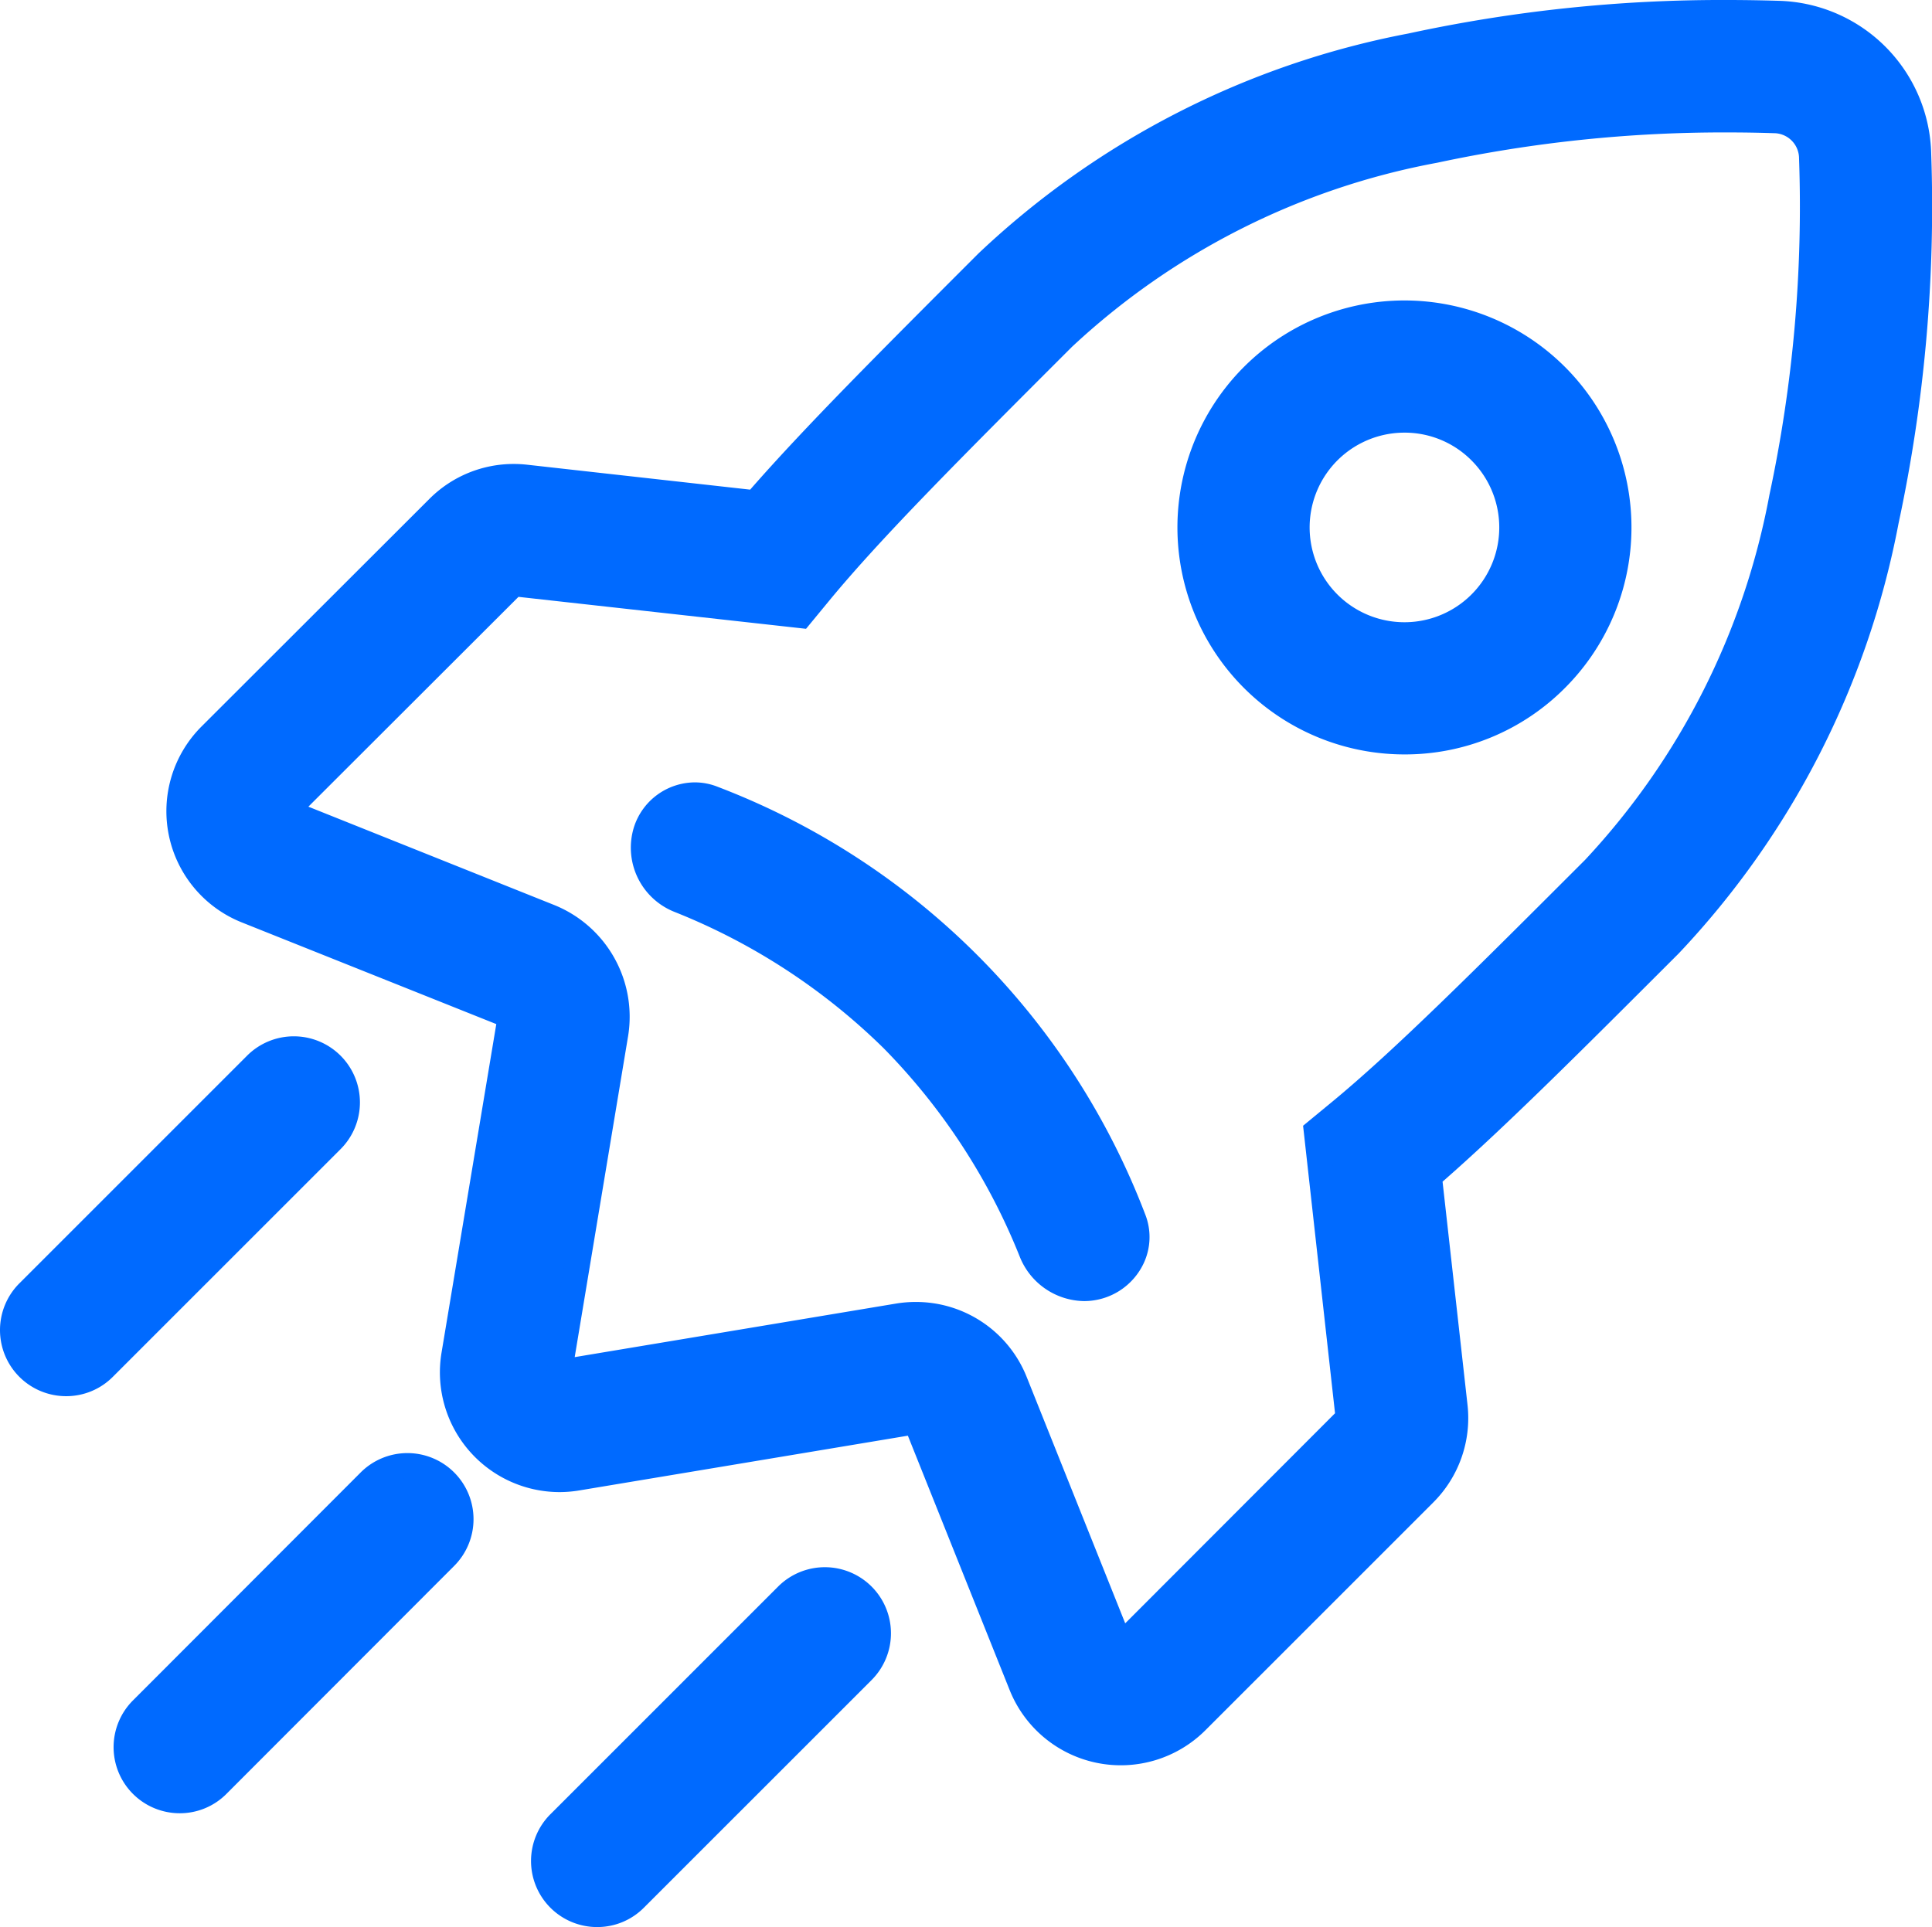 <svg xmlns="http://www.w3.org/2000/svg" width="46.5" height="46.39" viewBox="0 0 46.5 46.39">
  <g id="development" transform="translate(-2.922 -3.187)">
    <path id="Path_285195" data-name="Path 285195" d="M15.71,15.1a5.164,5.164,0,1,0,0-7.3,5.164,5.164,0,0,0,0,7.3Zm1.826-1.826a2.582,2.582,0,1,0,0-3.651,2.582,2.582,0,0,0,0,3.651Z" transform="translate(17.363 4.432)" fill="#006aff" fill-rule="evenodd"/>
    <path id="Path_285195_-_Outline" data-name="Path 285195 - Outline" d="M19.361,16.916a5.464,5.464,0,1,1,3.864-1.6A5.428,5.428,0,0,1,19.361,16.916Zm0-10.328A4.864,4.864,0,1,0,22.8,8.013,4.832,4.832,0,0,0,19.361,6.588Zm0,7.746A2.882,2.882,0,1,1,21.4,13.49,2.863,2.863,0,0,1,19.361,14.334Zm0-5.164a2.282,2.282,0,1,0,1.614.668A2.267,2.267,0,0,0,19.361,9.17Z" transform="translate(17.363 4.432)" fill="#006aff"/>
    <path id="Path_285196" data-name="Path 285196" d="M18.448,21.8a1.361,1.361,0,0,0,1.673.8,1.235,1.235,0,0,0,.781-1.621A17.492,17.492,0,0,0,10.788,10.867a1.235,1.235,0,0,0-1.621.781,1.361,1.361,0,0,0,.8,1.673A14.884,14.884,0,0,1,18.448,21.8Z" transform="translate(9.3 11.539)" fill="#006aff"/>
    <path id="Path_285196_-_Outline" data-name="Path 285196 - Outline" d="M19.714,22.969h0a1.693,1.693,0,0,1-1.543-1.056,15.176,15.176,0,0,0-3.282-5.032A15.176,15.176,0,0,0,9.856,13.6a1.663,1.663,0,0,1-.974-2.046,1.549,1.549,0,0,1,1.462-1.072,1.49,1.49,0,0,1,.555.108A17.811,17.811,0,0,1,21.181,20.87a1.488,1.488,0,0,1-.033,1.19,1.585,1.585,0,0,1-1.434.909ZM10.344,11.081a.95.95,0,0,0-.893.662,1.062,1.062,0,0,0,.632,1.3,15.772,15.772,0,0,1,5.229,3.413,15.772,15.772,0,0,1,3.413,5.229,1.088,1.088,0,0,0,.988.683h0a.988.988,0,0,0,.313-.051.976.976,0,0,0,.577-.511.893.893,0,0,0,.021-.714,17.232,17.232,0,0,0-9.947-9.947A.892.892,0,0,0,10.344,11.081Z" transform="translate(9.3 11.539)" fill="#006aff"/>
    <g id="Group_139519" data-name="Group 139519" transform="translate(3.222 3.487)">
      <path id="Path_285197" data-name="Path 285197" d="M34.428,4.287a36.172,36.172,0,0,1,8.825-.78A3.485,3.485,0,0,1,46.648,6.9a36.17,36.17,0,0,1-.78,8.825,20.6,20.6,0,0,1-5.207,10.2l-.058.058c-2.354,2.354-4.2,4.2-5.732,5.527l.614,5.524a2.581,2.581,0,0,1-.74,2.111l-5.48,5.48a2.582,2.582,0,0,1-4.223-.867L22.5,37.411l-8.147,1.358A2.582,2.582,0,0,1,11.385,35.8l1.358-8.147L6.4,25.112a2.582,2.582,0,0,1-.867-4.223l5.48-5.48a2.582,2.582,0,0,1,2.111-.74l5.524.614c1.324-1.529,3.173-3.378,5.527-5.732l.057-.057a20.6,20.6,0,0,1,10.2-5.207Zm.562,2.52a18.041,18.041,0,0,0-8.936,4.513c-2.707,2.707-4.62,4.622-5.872,6.143l-.444.54-6.9-.767-5.48,5.48L13.7,25.254a2.582,2.582,0,0,1,1.588,2.822l-1.358,8.147,8.147-1.358A2.582,2.582,0,0,1,24.9,36.452L27.439,42.8l5.48-5.48-.767-6.9.54-.444c1.521-1.252,3.436-3.165,6.143-5.872a18.037,18.037,0,0,0,4.513-8.936,33.613,33.613,0,0,0,.72-8.179.9.9,0,0,0-.9-.9,33.6,33.6,0,0,0-8.18.72Z" transform="translate(-0.768 -3.487)" fill="#006aff" fill-rule="evenodd"/>
      <path id="Path_285197_-_Outline" data-name="Path 285197 - Outline" d="M42.047,3.187c.407,0,.817.007,1.217.019a3.772,3.772,0,0,1,3.685,3.685,36.372,36.372,0,0,1-.787,8.9,20.668,20.668,0,0,1-5.288,10.346l-.058.058c-2.292,2.292-4.115,4.115-5.628,5.438l.6,5.368a2.867,2.867,0,0,1-.826,2.356l-5.48,5.48a2.881,2.881,0,0,1-4.714-.967l-2.449-6.122-7.908,1.318a2.942,2.942,0,0,1-.482.04,2.883,2.883,0,0,1-2.834-3.357l1.318-7.909L6.285,25.391a2.882,2.882,0,0,1-.968-4.714L10.8,15.2a2.863,2.863,0,0,1,2.038-.844,2.9,2.9,0,0,1,.318.018l5.367.6c1.324-1.515,3.147-3.337,5.438-5.629l.057-.057A20.669,20.669,0,0,1,34.363,3.994,35.66,35.66,0,0,1,42.047,3.187Zm-14.6,41.894a2.259,2.259,0,0,0,1.607-.669l5.48-5.48a2.27,2.27,0,0,0,.654-1.865l-.631-5.681.119-.1c1.521-1.317,3.372-3.168,5.716-5.512l.058-.058a20.082,20.082,0,0,0,5.126-10.052,35.764,35.764,0,0,0,.773-8.75,3.178,3.178,0,0,0-3.1-3.1c-.394-.013-.8-.019-1.2-.019a35.513,35.513,0,0,0-7.553.792A20.083,20.083,0,0,0,24.441,9.706l-.057.057c-2.344,2.344-4.195,4.195-5.512,5.716l-.1.119-5.68-.631a2.282,2.282,0,0,0-1.866.654L5.742,21.1a2.282,2.282,0,0,0,.766,3.732l6.57,2.628-1.4,8.385A2.283,2.283,0,0,0,13.924,38.5a2.341,2.341,0,0,0,.384-.032l8.385-1.4,2.628,6.57A2.277,2.277,0,0,0,27.446,45.081Zm14.6-39.312c.38,0,.761.006,1.133.018a1.2,1.2,0,0,1,1.188,1.187,33.782,33.782,0,0,1-.727,8.255,18.149,18.149,0,0,1-4.593,9.083c-2.682,2.682-4.621,4.621-6.165,5.891l-.414.341.765,6.885-5.9,5.9-2.707-6.768A2.27,2.27,0,0,0,22.5,35.129a2.3,2.3,0,0,0-.377.031l-8.561,1.427,1.427-8.561a2.3,2.3,0,0,0-1.4-2.494L6.822,22.825l5.9-5.9,6.885.765.341-.414c1.27-1.544,3.209-3.482,5.891-6.165a18.152,18.152,0,0,1,9.083-4.593A33.5,33.5,0,0,1,42.047,5.769ZM32.6,37.208l-.769-6.921.665-.548c1.522-1.252,3.451-3.182,6.122-5.852A17.565,17.565,0,0,0,43.055,15.1a33.173,33.173,0,0,0,.713-8.1.608.608,0,0,0-.607-.607c-.365-.012-.74-.018-1.113-.018a32.894,32.894,0,0,0-6.991.73,17.568,17.568,0,0,0-8.789,4.432c-2.671,2.671-4.6,4.6-5.852,6.122l-.548.665-6.921-.769L7.89,22.606l5.924,2.37a2.9,2.9,0,0,1,1.772,3.149L14.3,35.857l7.732-1.289a2.9,2.9,0,0,1,.475-.039,2.867,2.867,0,0,1,2.674,1.812l2.369,5.924Z" transform="translate(-0.768 -3.487)" fill="#006aff"/>
      <path id="Path_285198" data-name="Path 285198" d="M8.55,25.781a1.291,1.291,0,0,1,0-1.826l5.477-5.477A1.291,1.291,0,1,1,15.853,20.3l-5.477,5.477a1.291,1.291,0,0,1-1.826,0Z" transform="translate(4.609 19.631)" fill="#006aff" fill-rule="evenodd"/>
      <path id="Path_285198_-_Outline" data-name="Path 285198 - Outline" d="M9.463,26.459a1.591,1.591,0,0,1-1.125-2.716l5.477-5.477a1.591,1.591,0,1,1,2.25,2.25l-5.477,5.477A1.581,1.581,0,0,1,9.463,26.459ZM14.94,18.4a.985.985,0,0,0-.7.29L8.762,24.167a.991.991,0,1,0,1.4,1.4l5.477-5.477a.991.991,0,0,0-.7-1.692Z" transform="translate(4.609 19.631)" fill="#006aff"/>
      <path id="Path_285199" data-name="Path 285199" d="M3.6,20.831a1.291,1.291,0,0,1,0-1.826l5.477-5.477A1.291,1.291,0,1,1,10.9,15.354L5.426,20.831a1.291,1.291,0,0,1-1.826,0Z" transform="translate(-3.222 11.801)" fill="#006aff" fill-rule="evenodd"/>
      <path id="Path_285199_-_Outline" data-name="Path 285199 - Outline" d="M4.513,21.509a1.591,1.591,0,0,1-1.125-2.716l5.477-5.477a1.591,1.591,0,1,1,2.25,2.25L5.638,21.043A1.58,1.58,0,0,1,4.513,21.509ZM9.99,13.45a.985.985,0,0,0-.7.29L3.812,19.218a.991.991,0,1,0,1.4,1.4l5.477-5.477a.991.991,0,0,0-.7-1.692Z" transform="translate(-3.222 11.801)" fill="#006aff"/>
      <path id="Path_285200" data-name="Path 285200" d="M4.659,24.718a1.291,1.291,0,0,1,0-1.826l5.477-5.477a1.291,1.291,0,1,1,1.826,1.826L6.485,24.718A1.291,1.291,0,0,1,4.659,24.718Z" transform="translate(-1.547 17.95)" fill="#006aff" fill-rule="evenodd"/>
      <path id="Path_285200_-_Outline" data-name="Path 285200 - Outline" d="M5.572,25.4a1.591,1.591,0,0,1-1.125-2.716L9.924,17.2a1.591,1.591,0,1,1,2.25,2.25L6.7,24.931A1.58,1.58,0,0,1,5.572,25.4Zm5.477-8.059a.985.985,0,0,0-.7.29L4.871,23.1a.991.991,0,1,0,1.4,1.4l5.477-5.477a.991.991,0,0,0-.7-1.692Z" transform="translate(-1.547 17.95)" fill="#006aff"/>
    </g>
  </g>
</svg>
